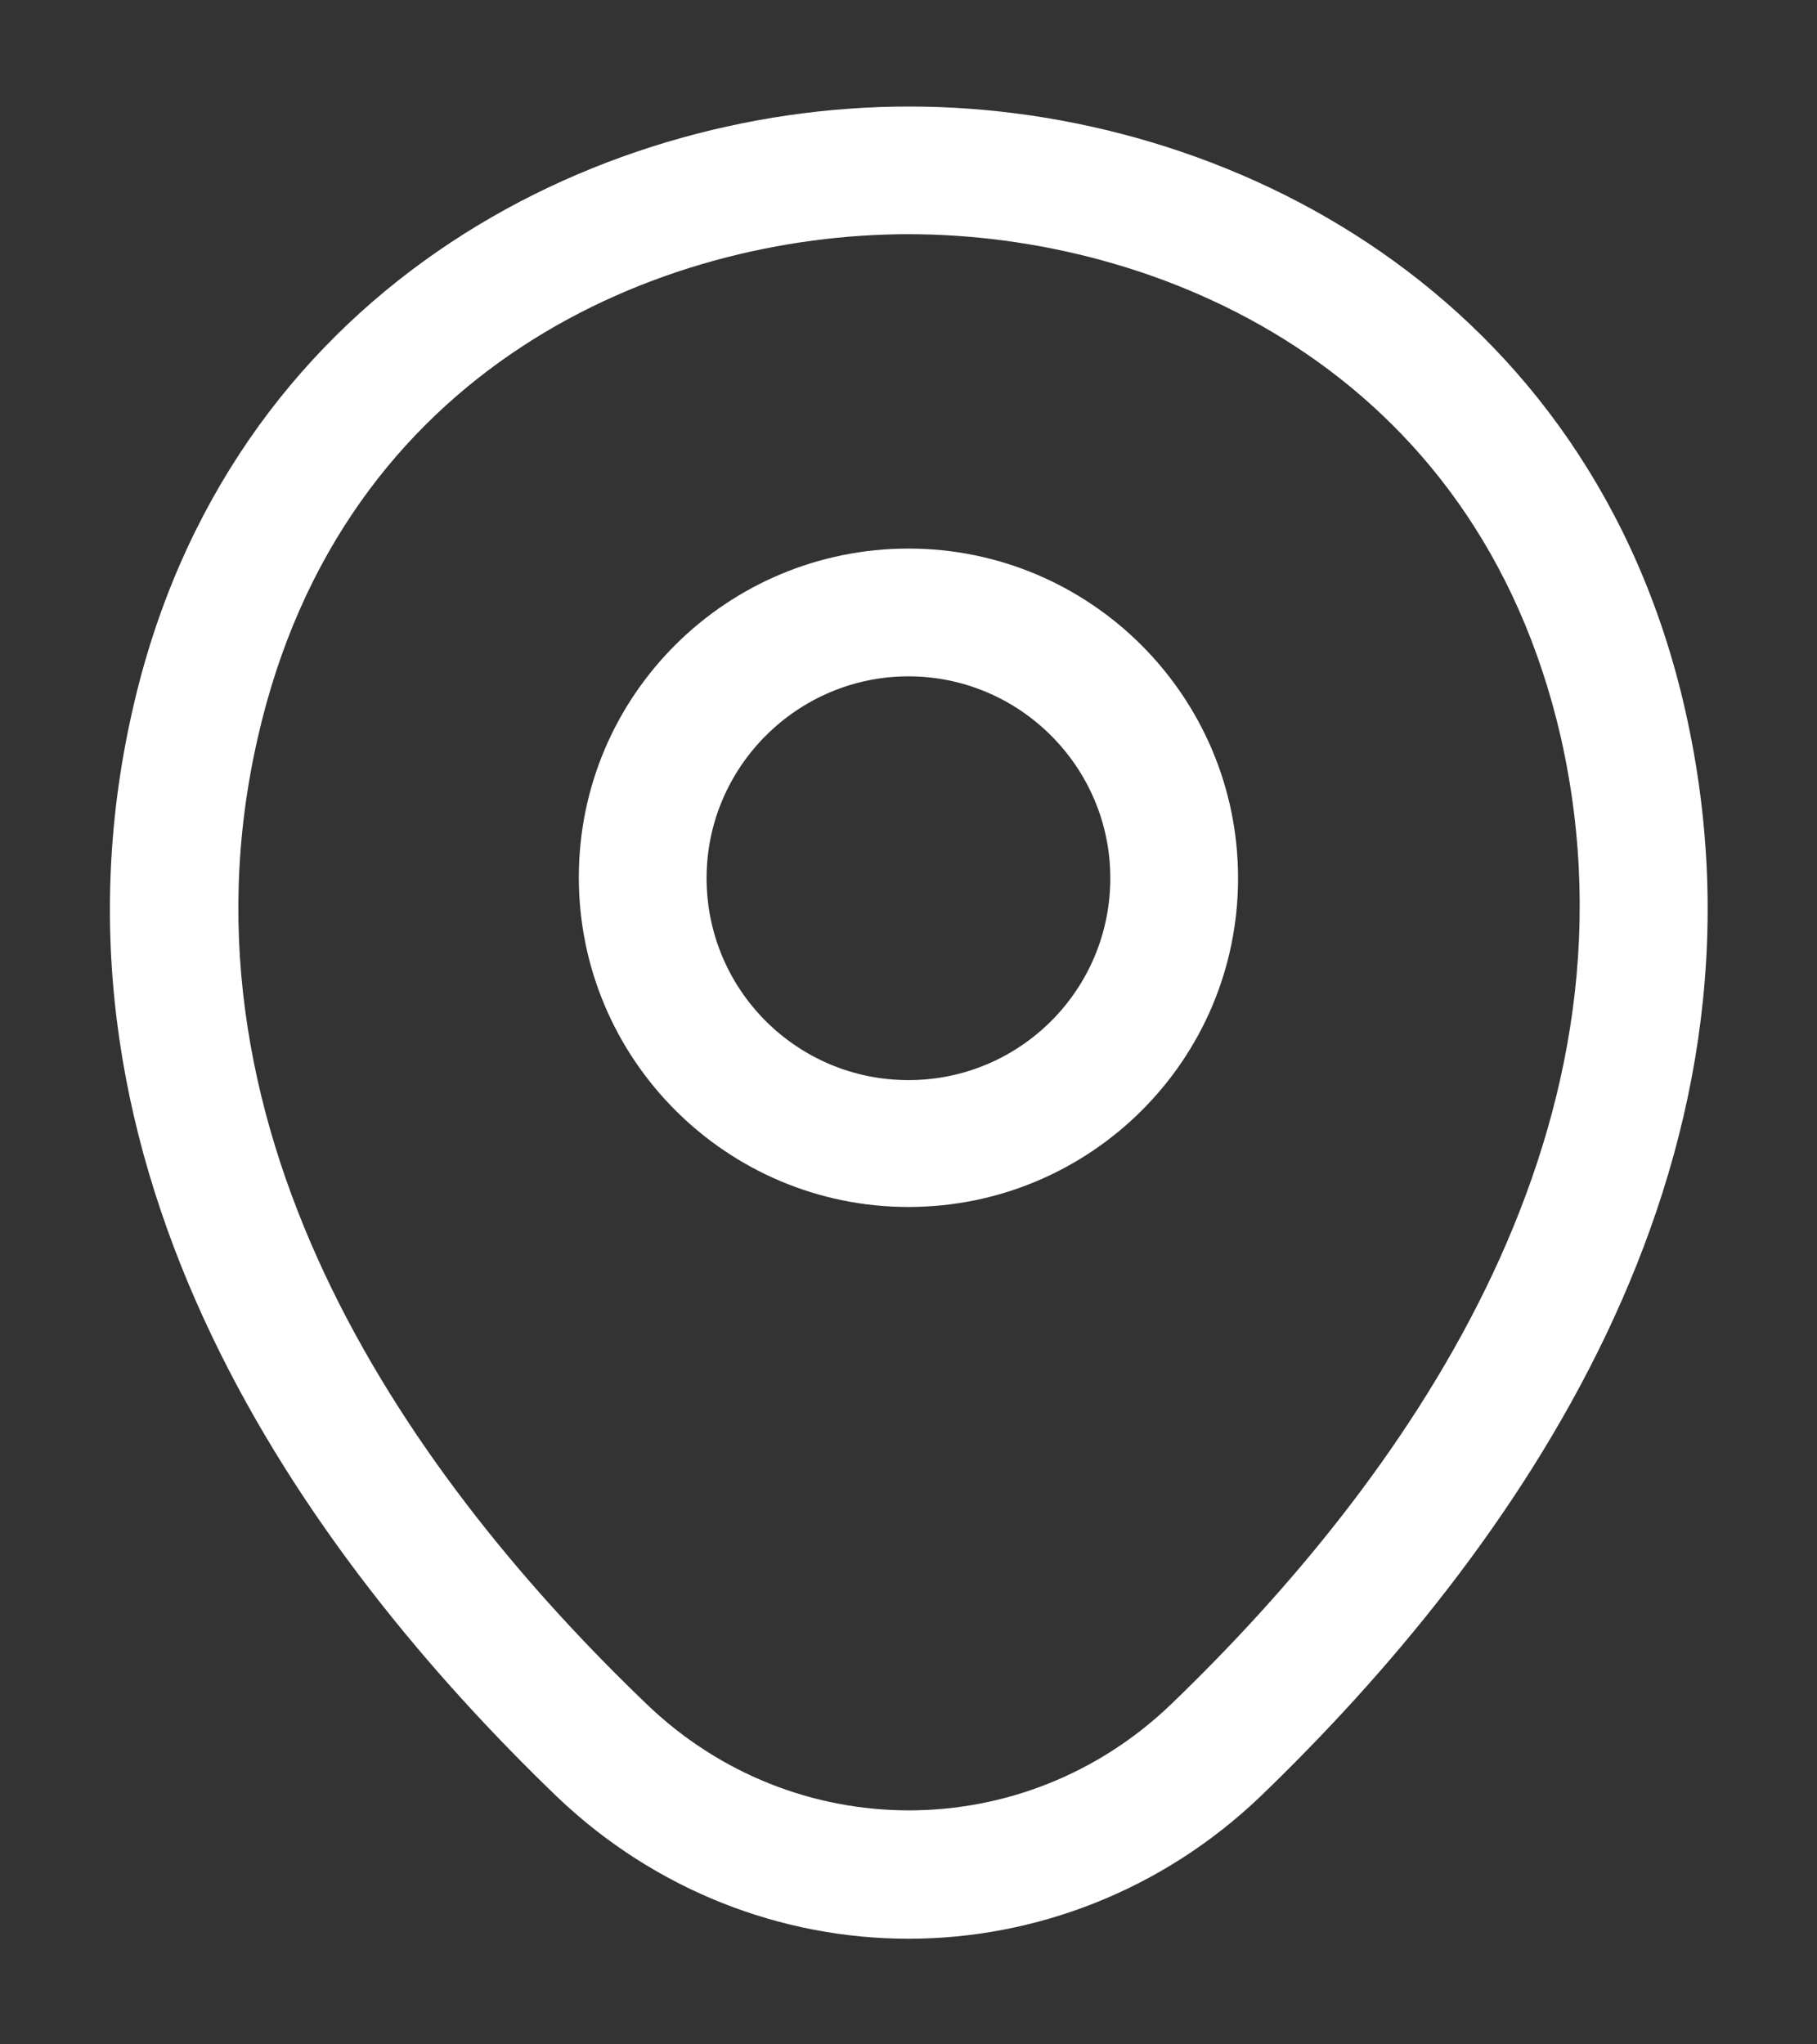 <svg width="16" height="18" viewBox="0 0 16 18" fill="none" xmlns="http://www.w3.org/2000/svg">
<rect x="0" y="0" width="16" height="18" fill="#333333" stroke="none"/>
<path d="M8 10.627C6.402 10.627 5.097 9.33 5.097 7.725C5.097 6.12 6.402 4.83 8 4.83C9.597 4.83 10.902 6.127 10.902 7.732C10.902 9.337 9.597 10.627 8 10.627ZM8 5.955C7.025 5.955 6.222 6.75 6.222 7.732C6.222 8.715 7.017 9.51 8 9.51C8.982 9.51 9.777 8.715 9.777 7.732C9.777 6.75 8.975 5.955 8 5.955Z" fill="white"/>
<path d="M8 17.07C6.89 17.07 5.773 16.65 4.903 15.818C2.69 13.688 0.245 10.29 1.168 6.247C2 2.58 5.203 0.938 8 0.938C8 0.938 8 0.938 8.008 0.938C10.805 0.938 14.008 2.58 14.84 6.255C15.755 10.297 13.31 13.688 11.098 15.818C10.228 16.65 9.11 17.07 8 17.07ZM8 2.062C5.818 2.062 3.013 3.225 2.27 6.495C1.46 10.027 3.68 13.072 5.69 15C6.988 16.253 9.02 16.253 10.318 15C12.32 13.072 14.54 10.027 13.745 6.495C12.995 3.225 10.183 2.062 8 2.062Z" fill="white"/>
</svg>

